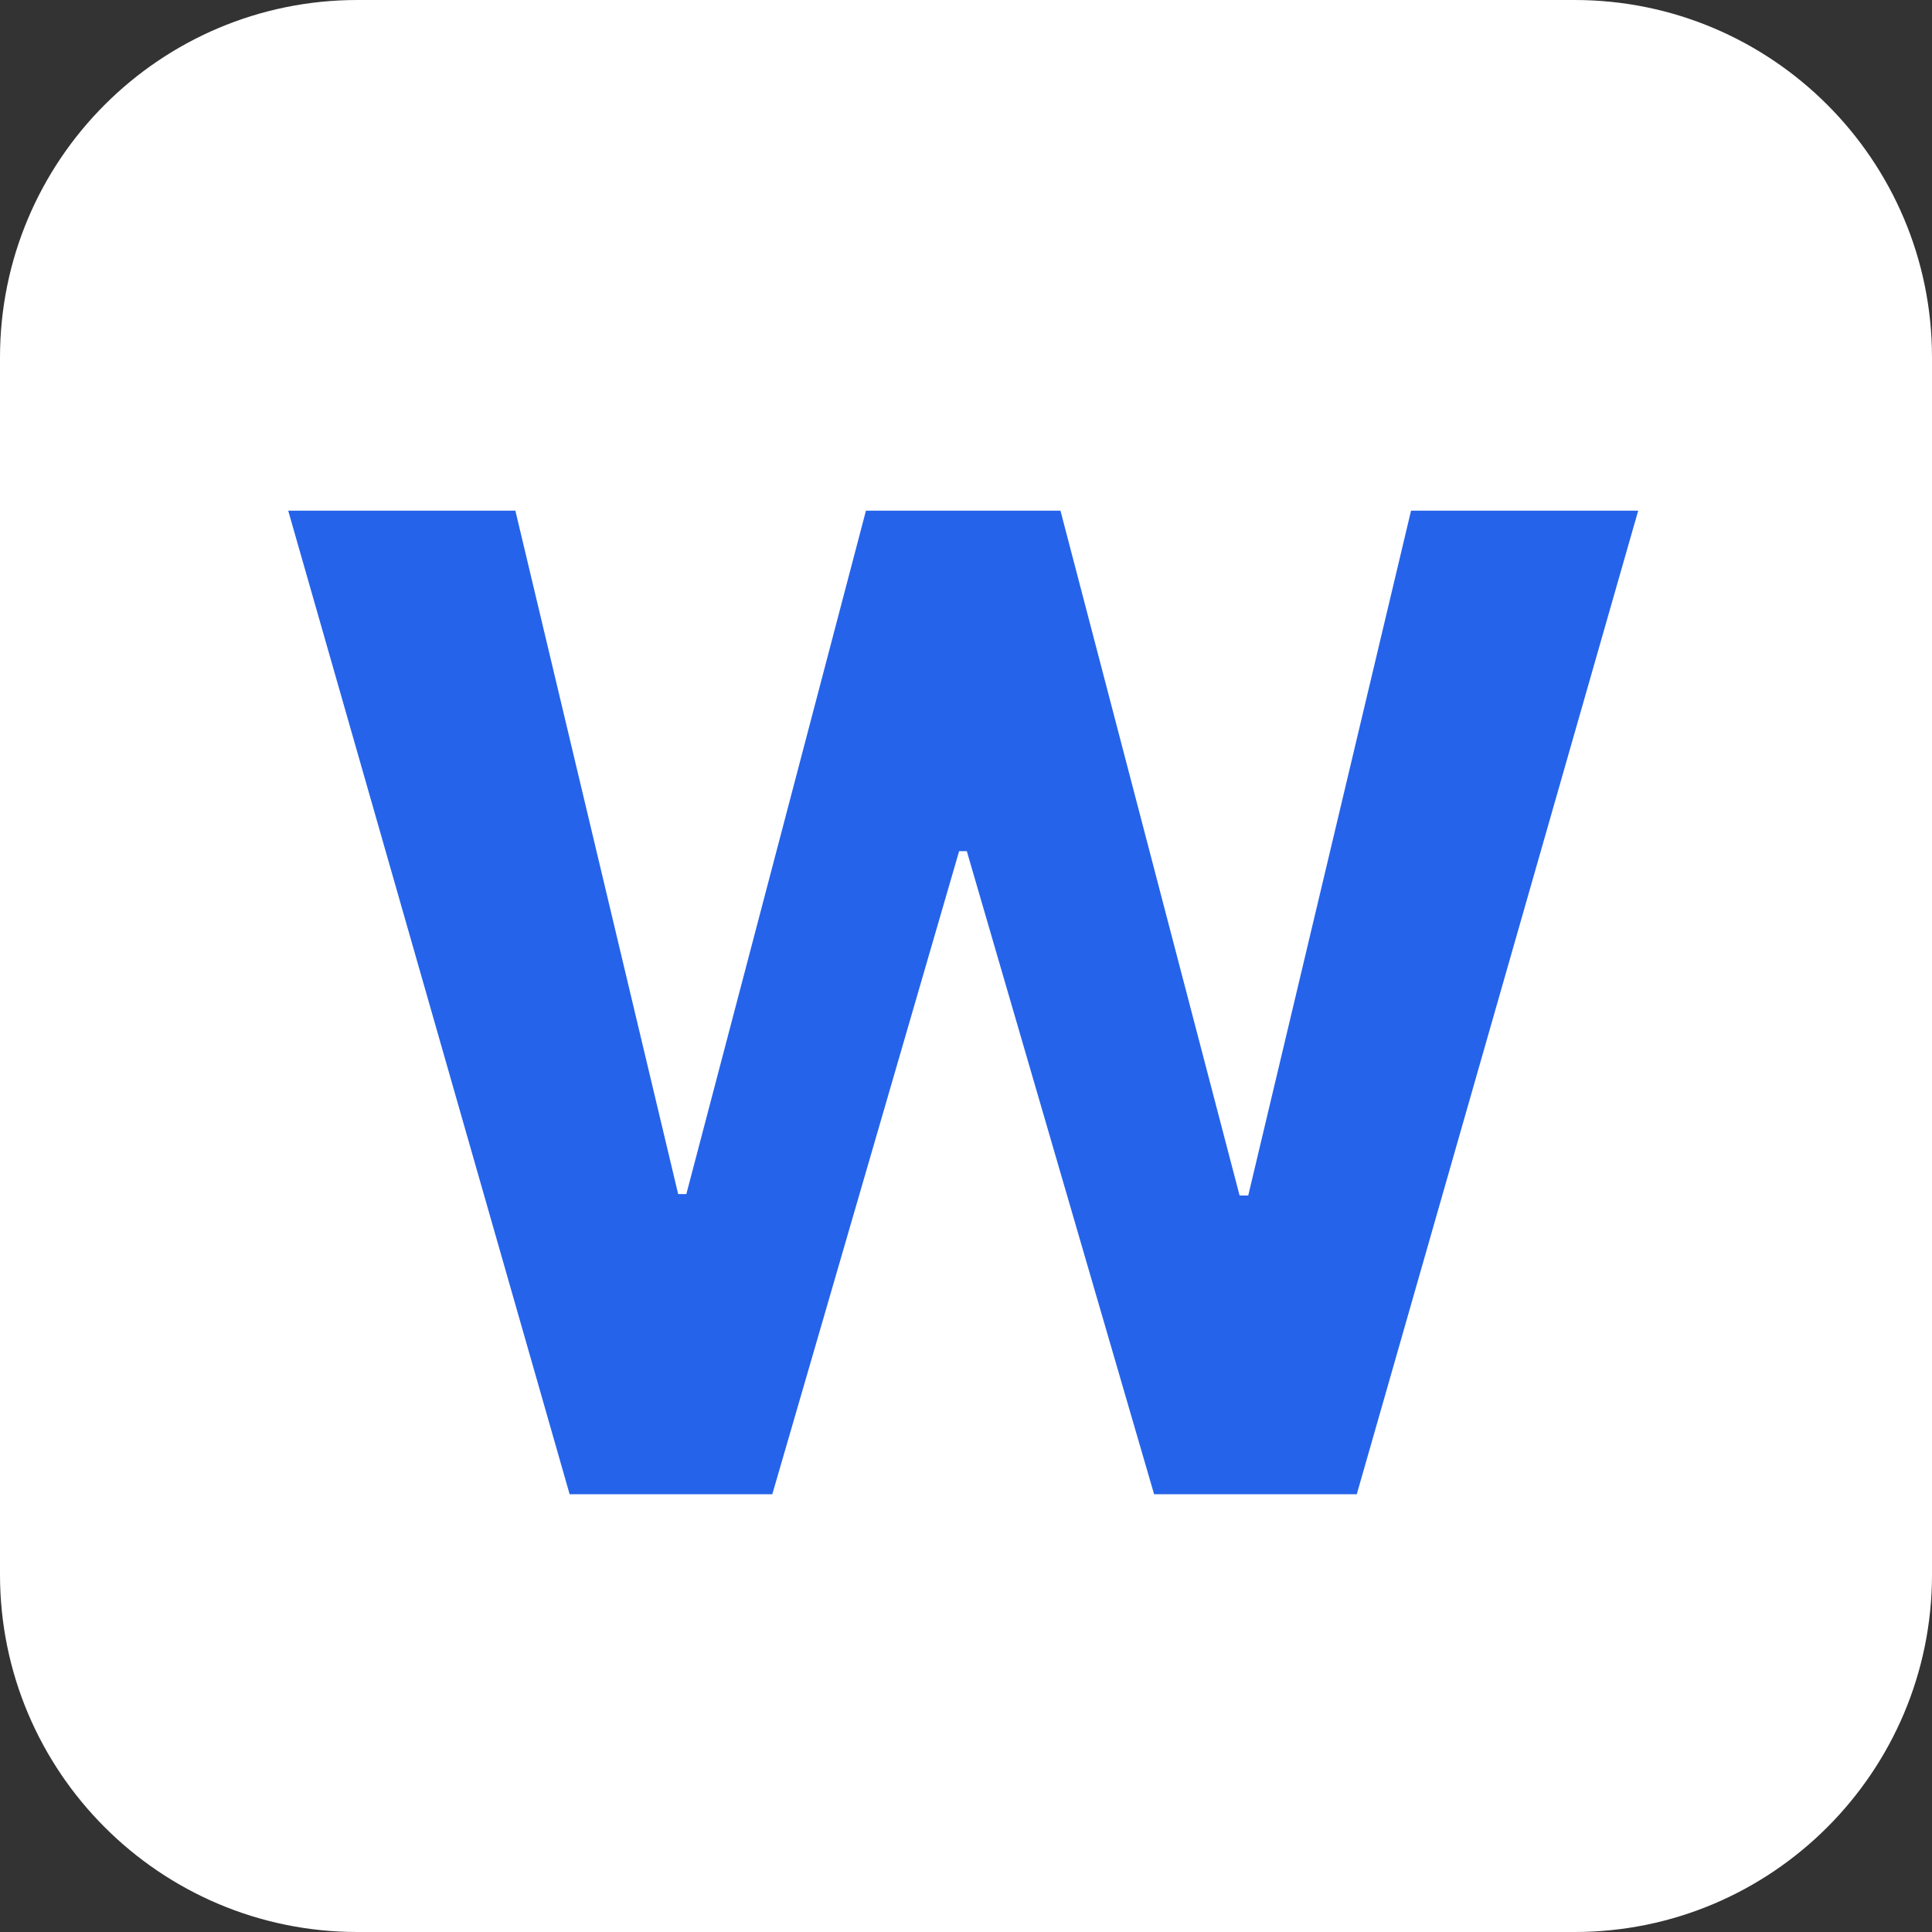 <svg xmlns="http://www.w3.org/2000/svg" style="isolation:isolate" viewBox="0 0 1000 1000" width="1000pt" height="1000pt"><rect x="0" y="0" width="1000" height="1000" fill="#333333" stroke="none"/><path d="M185 0h630c102.104 0 185 82.896 185 185v630c0 102.104-82.896 185-185 185H185C82.896 1000 0 917.104 0 815V185C0 82.896 82.896 0 185 0Z" style="stroke:none;fill:#fff;stroke-miterlimit:10"/><clipPath id="a"><path d="M185 0h630c102.104 0 185 82.896 185 185v630c0 102.104-82.896 185-185 185H185C82.896 1000 0 917.104 0 815V185C0 82.896 82.896 0 185 0Z" style="stroke:none;fill:#fff;stroke-miterlimit:10"/></clipPath><g clip-path="url(#a)"><path d="M294.842 773.411h104.901l96.697-332.848h3.978l96.946 332.848h104.9L847.932 264.32H730.354l-84.269 354.474h-4.474l-92.72-354.474H448.216l-92.969 353.728h-4.226L266.753 264.32H149.175l145.667 509.091Z" fill="#2563EA"/></g></svg>
